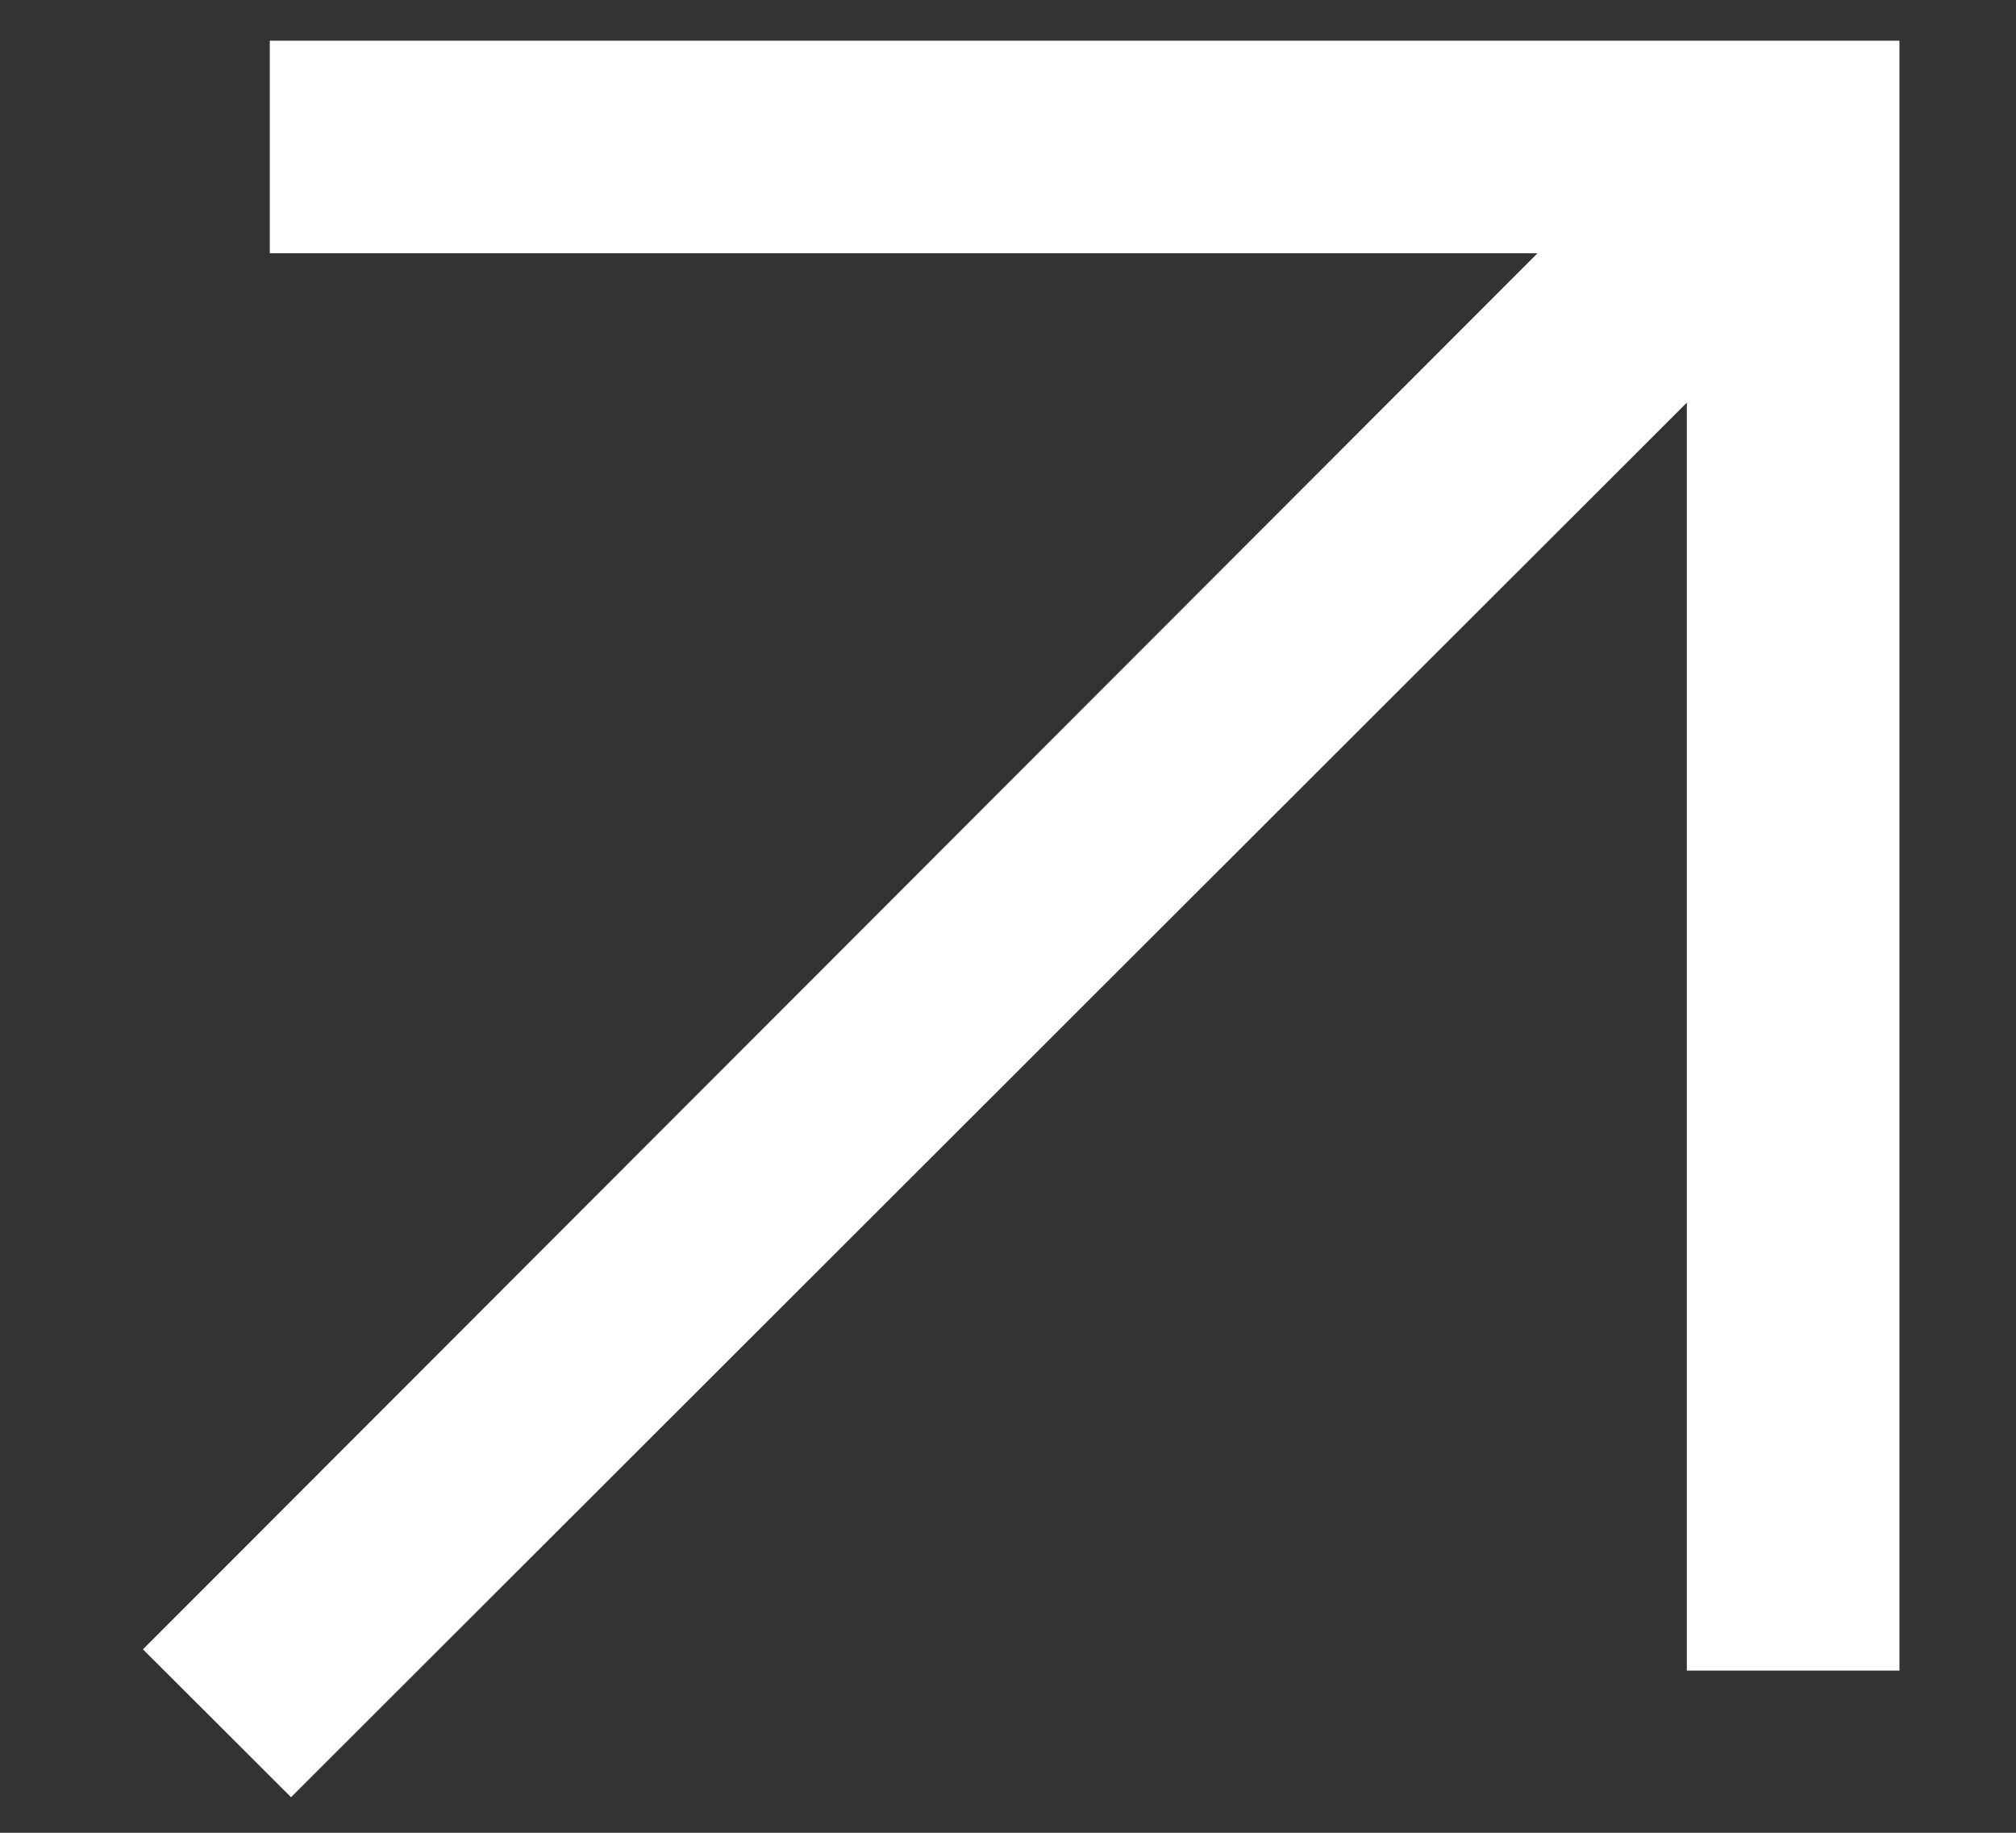 <?xml version="1.0" encoding="UTF-8"?> <svg xmlns="http://www.w3.org/2000/svg" width="11" height="10" viewBox="0 0 11 10" fill="none"><rect x="0" y="0" width="11" height="10" fill="#333333" stroke="none"/><path d="M1.588 9.806L0.78 8.999L8.389 1.382H1.472V0.222H10.364V9.115H9.204V2.197L1.588 9.806Z" fill="white"></path></svg> 
